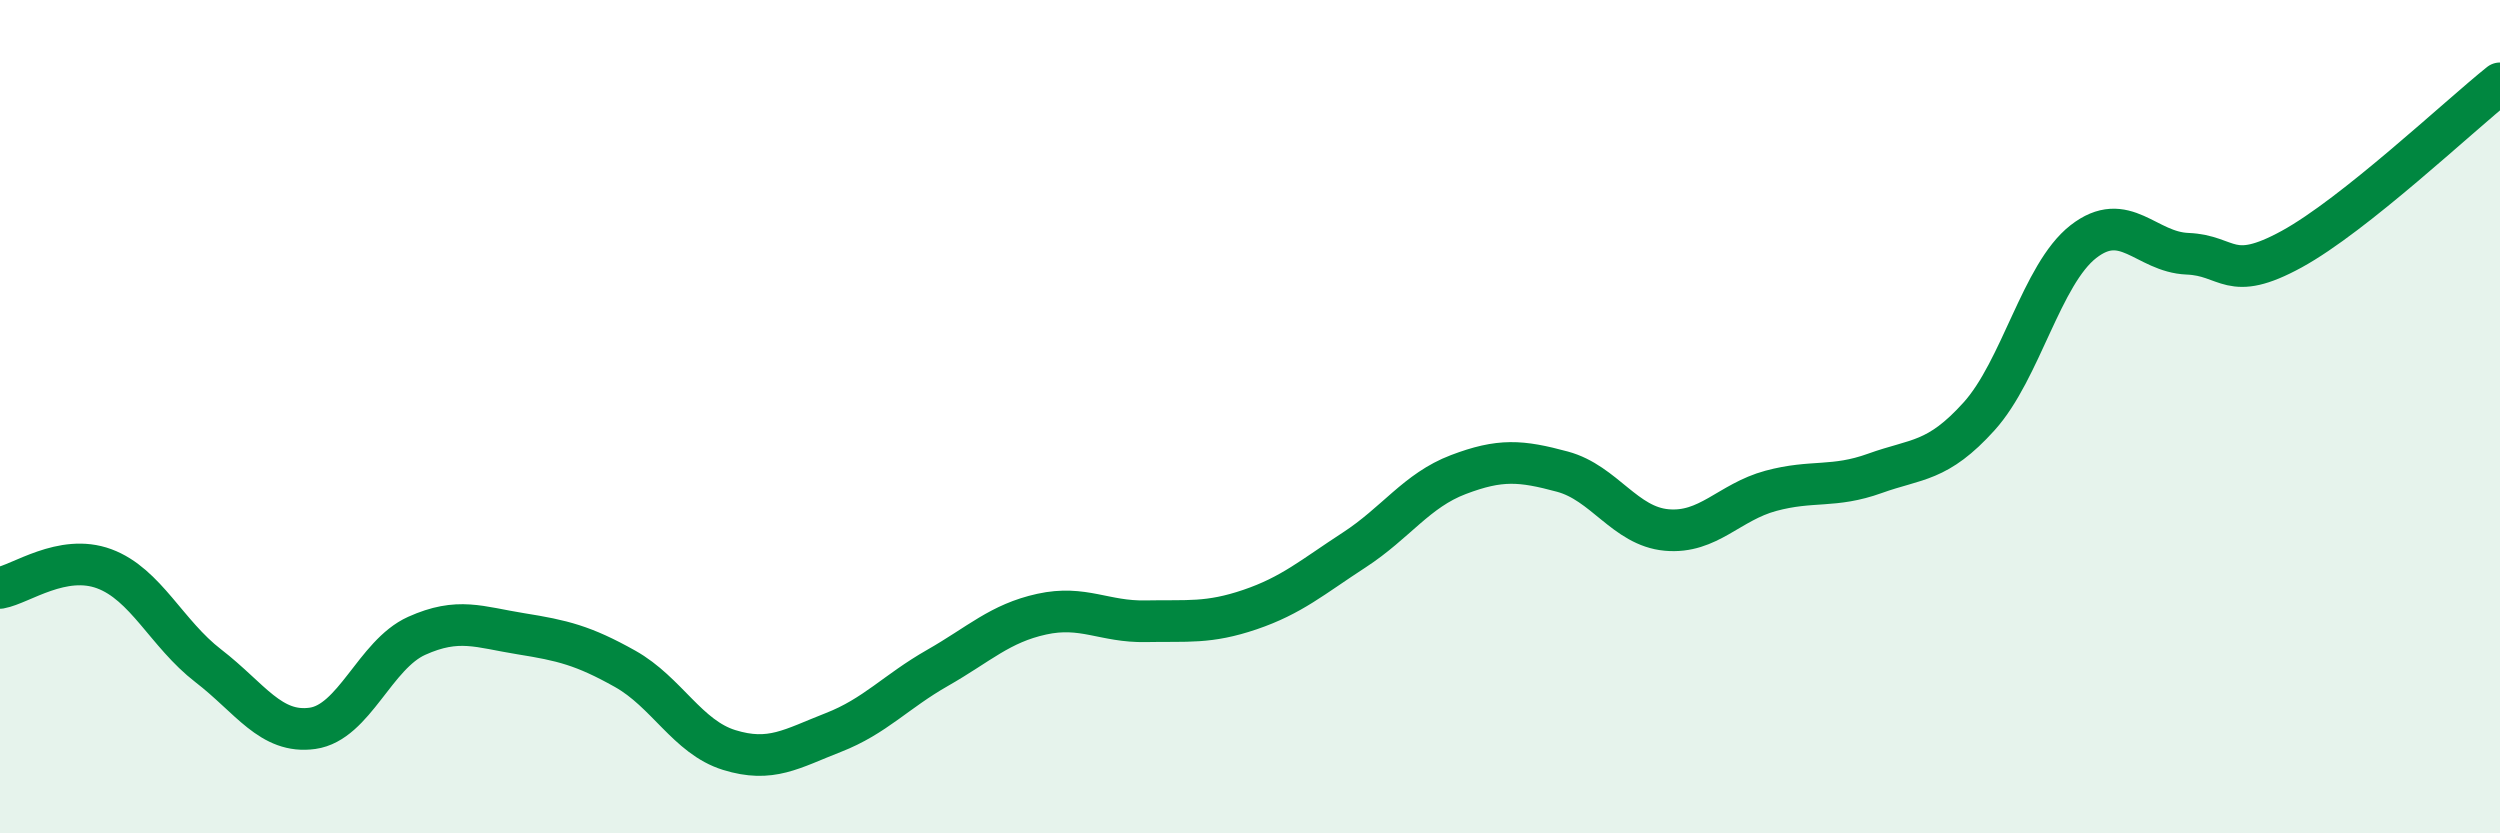 
    <svg width="60" height="20" viewBox="0 0 60 20" xmlns="http://www.w3.org/2000/svg">
      <path
        d="M 0,14.11 C 0.5,14.02 1.5,13.28 2.5,13.65 C 3.5,14.02 4,15.21 5,15.98 C 6,16.75 6.5,17.62 7.5,17.48 C 8.5,17.34 9,15.71 10,15.26 C 11,14.81 11.5,15.05 12.5,15.21 C 13.5,15.37 14,15.49 15,16.05 C 16,16.61 16.5,17.69 17.5,18 C 18.5,18.31 19,17.97 20,17.58 C 21,17.19 21.5,16.6 22.5,16.03 C 23.5,15.46 24,14.96 25,14.74 C 26,14.52 26.5,14.93 27.5,14.91 C 28.5,14.89 29,14.97 30,14.63 C 31,14.29 31.5,13.85 32.5,13.2 C 33.5,12.55 34,11.77 35,11.39 C 36,11.01 36.5,11.05 37.5,11.32 C 38.5,11.59 39,12.63 40,12.72 C 41,12.81 41.5,12.05 42.5,11.78 C 43.5,11.51 44,11.72 45,11.36 C 46,11 46.5,11.1 47.5,9.99 C 48.5,8.88 49,6.58 50,5.8 C 51,5.02 51.5,6.05 52.5,6.09 C 53.5,6.13 53.5,6.8 55,5.98 C 56.5,5.16 59,2.8 60,2L60 20L0 20Z"
        fill="#008740"
        opacity="0.1"
        stroke-linecap="round"
        stroke-linejoin="round"
      />
      <path
        d="M 0,14.11 C 0.5,14.02 1.5,13.28 2.5,13.65 C 3.5,14.02 4,15.21 5,15.98 C 6,16.75 6.5,17.62 7.5,17.48 C 8.5,17.34 9,15.71 10,15.26 C 11,14.81 11.5,15.05 12.5,15.21 C 13.5,15.37 14,15.49 15,16.05 C 16,16.61 16.5,17.69 17.5,18 C 18.5,18.31 19,17.97 20,17.58 C 21,17.19 21.5,16.6 22.5,16.03 C 23.5,15.46 24,14.96 25,14.74 C 26,14.52 26.5,14.93 27.5,14.91 C 28.5,14.89 29,14.97 30,14.63 C 31,14.29 31.5,13.85 32.5,13.2 C 33.5,12.55 34,11.77 35,11.39 C 36,11.01 36.5,11.05 37.5,11.32 C 38.5,11.59 39,12.63 40,12.72 C 41,12.81 41.5,12.05 42.5,11.78 C 43.5,11.51 44,11.72 45,11.36 C 46,11 46.5,11.1 47.5,9.99 C 48.5,8.88 49,6.58 50,5.8 C 51,5.02 51.5,6.05 52.5,6.09 C 53.5,6.13 53.5,6.8 55,5.98 C 56.5,5.16 59,2.8 60,2"
        stroke="#008740"
        stroke-width="1"
        fill="none"
        stroke-linecap="round"
        stroke-linejoin="round"
      />
    </svg>
  